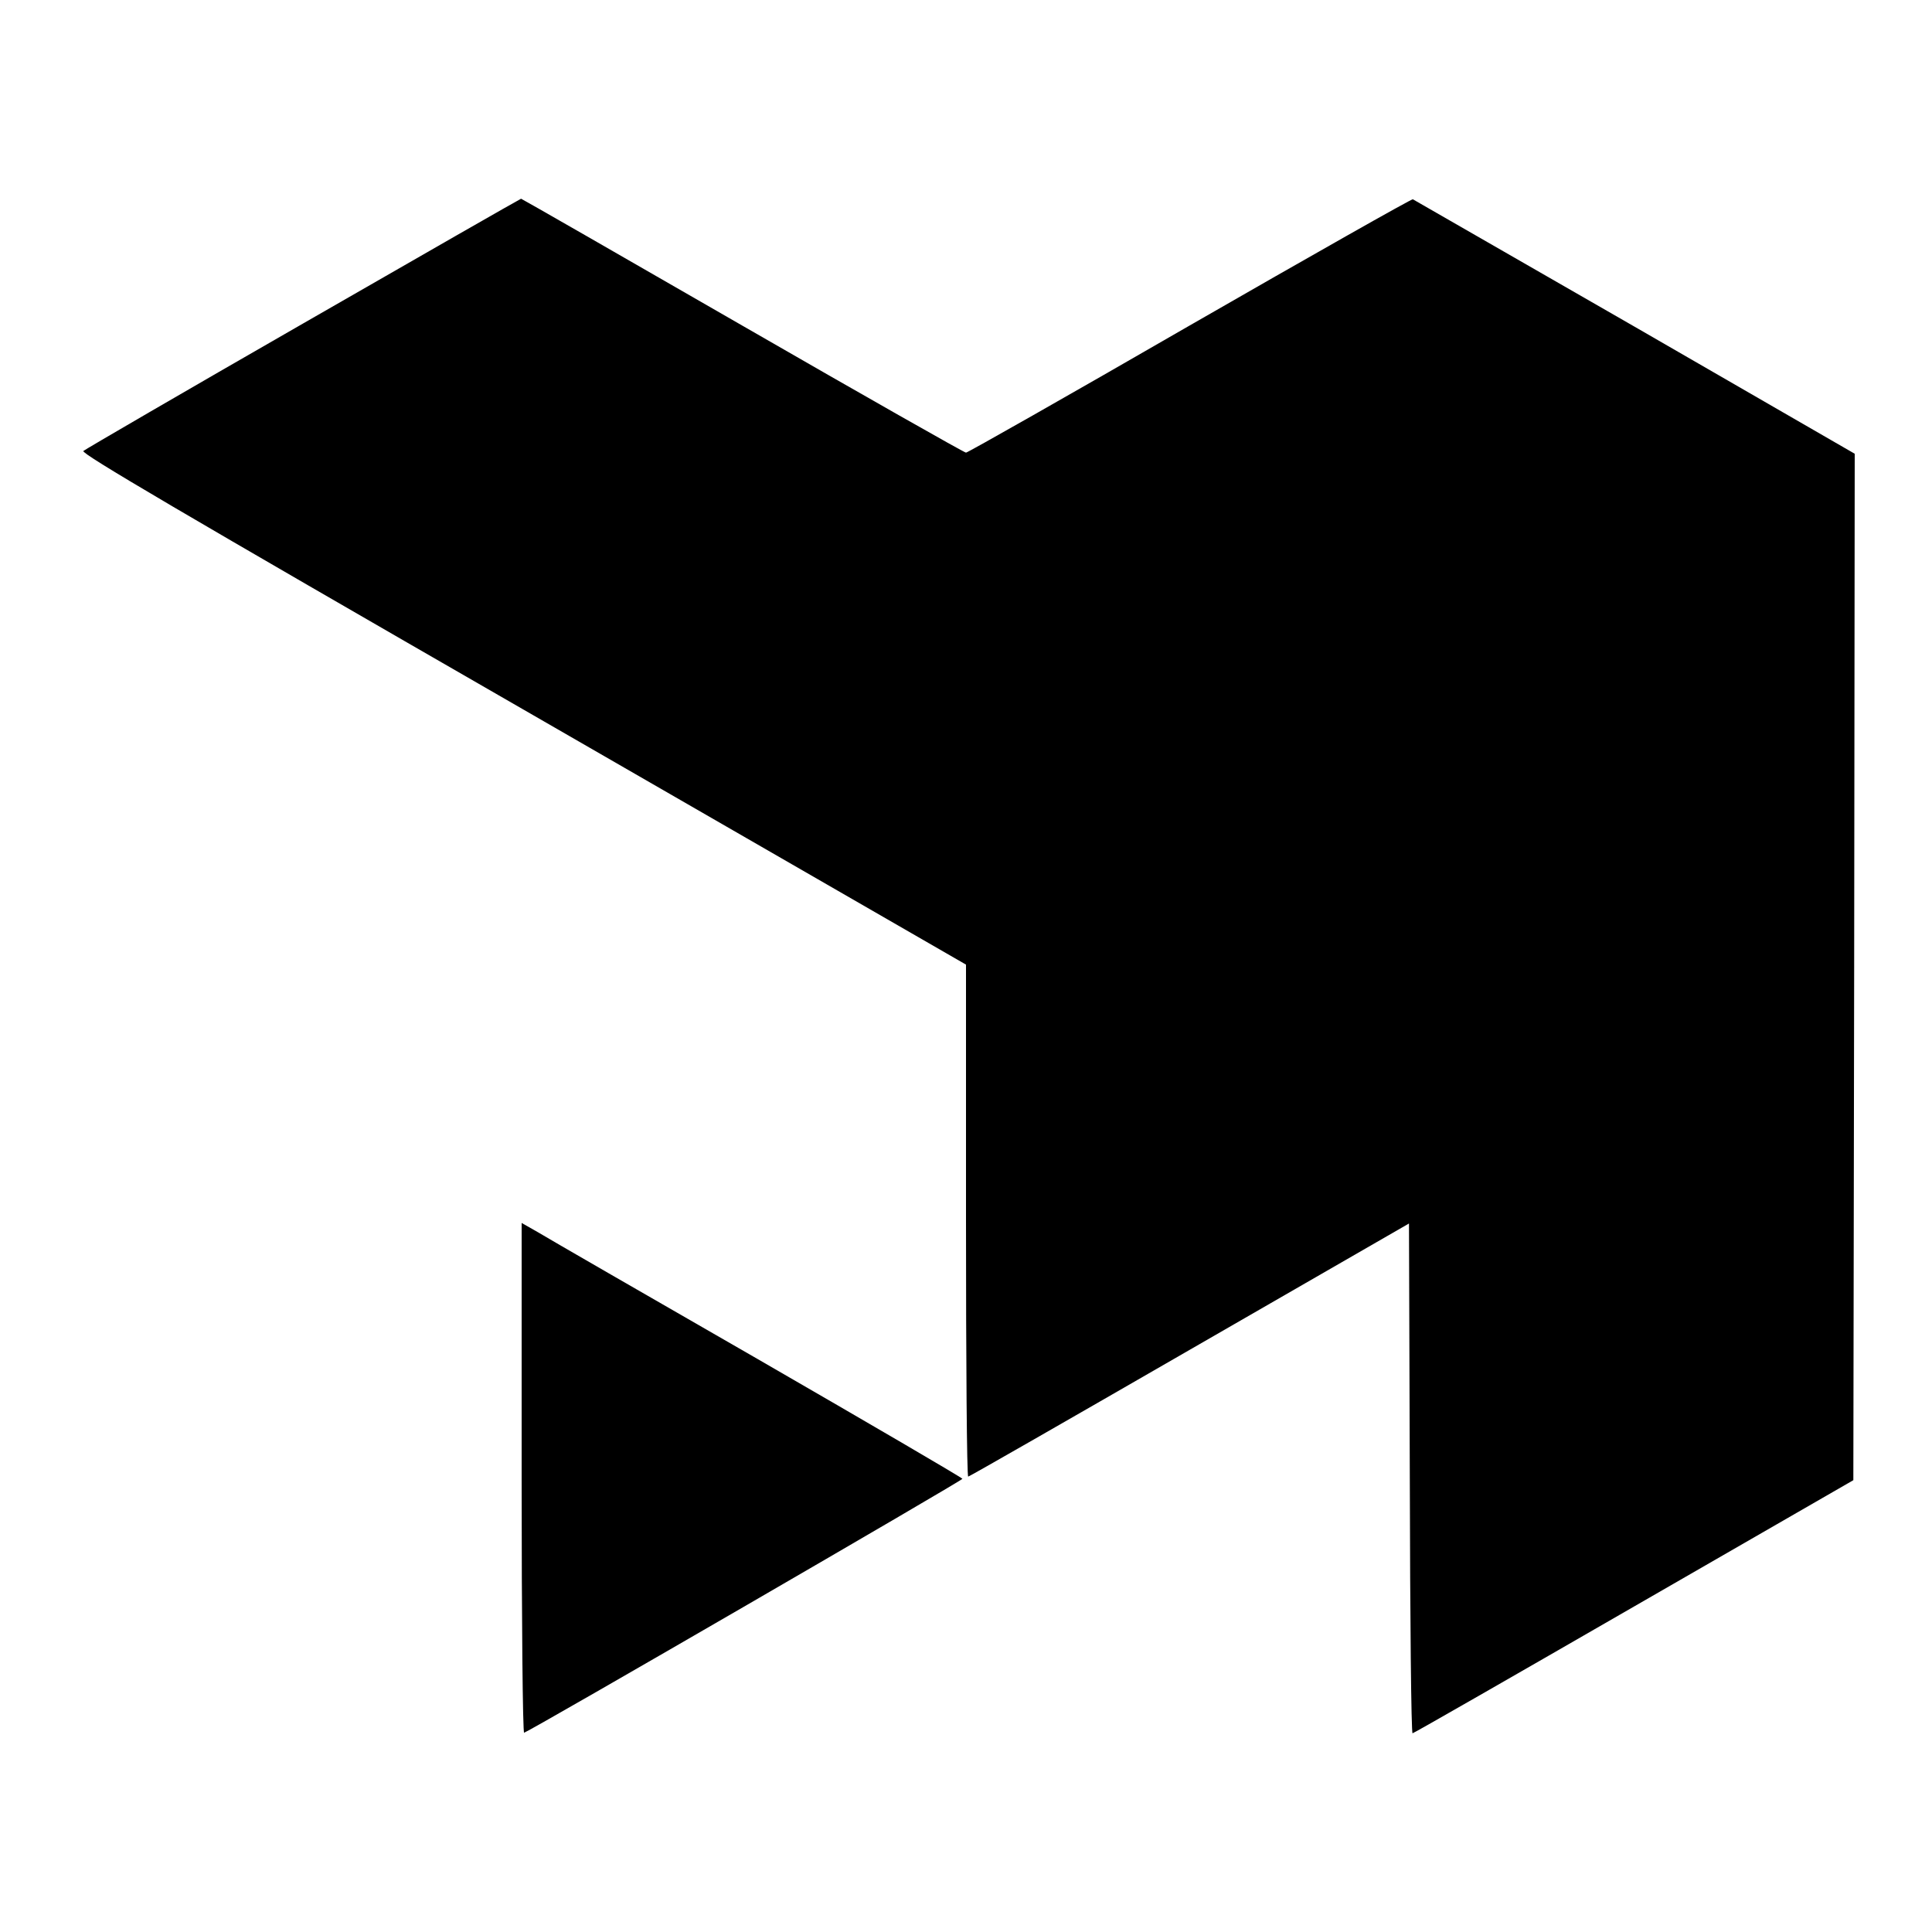 <?xml version="1.0" standalone="no"?>
<!DOCTYPE svg PUBLIC "-//W3C//DTD SVG 20010904//EN"
 "http://www.w3.org/TR/2001/REC-SVG-20010904/DTD/svg10.dtd">
<svg version="1.0" xmlns="http://www.w3.org/2000/svg"
 width="700pt" height="700pt" viewBox="0 0 700 700"
 preserveAspectRatio="xMidYMid meet">
<g transform="translate(0,700) scale(0.1,-0.1)"
fill="#000000" stroke="none">
<path d="M1100 5829 c-432 -248 -791 -457 -798 -463 -9 -9 344 -217 1593 -936
l1605 -925 0 -927 c0 -511 3 -928 8 -928 4 0 365 207 802 459 l795 458 3 -923
c1 -508 5 -924 10 -924 4 0 365 207 802 459 l795 458 3 1860 2 1859 -797 460
c-438 252 -800 460 -804 462 -4 2 -368 -204 -808 -457 -440 -254 -805 -461
-811 -461 -6 0 -371 207 -810 460 -439 253 -800 460 -802 460 -2 0 -357 -203
-788 -451z"/>
<path d="M1890 1644 c0 -515 4 -924 9 -922 34 13 1590 915 1588 920 -1 4 -335
199 -742 434 -407 234 -766 441 -797 460 l-58 33 0 -925z"/>
</g>
</svg>
